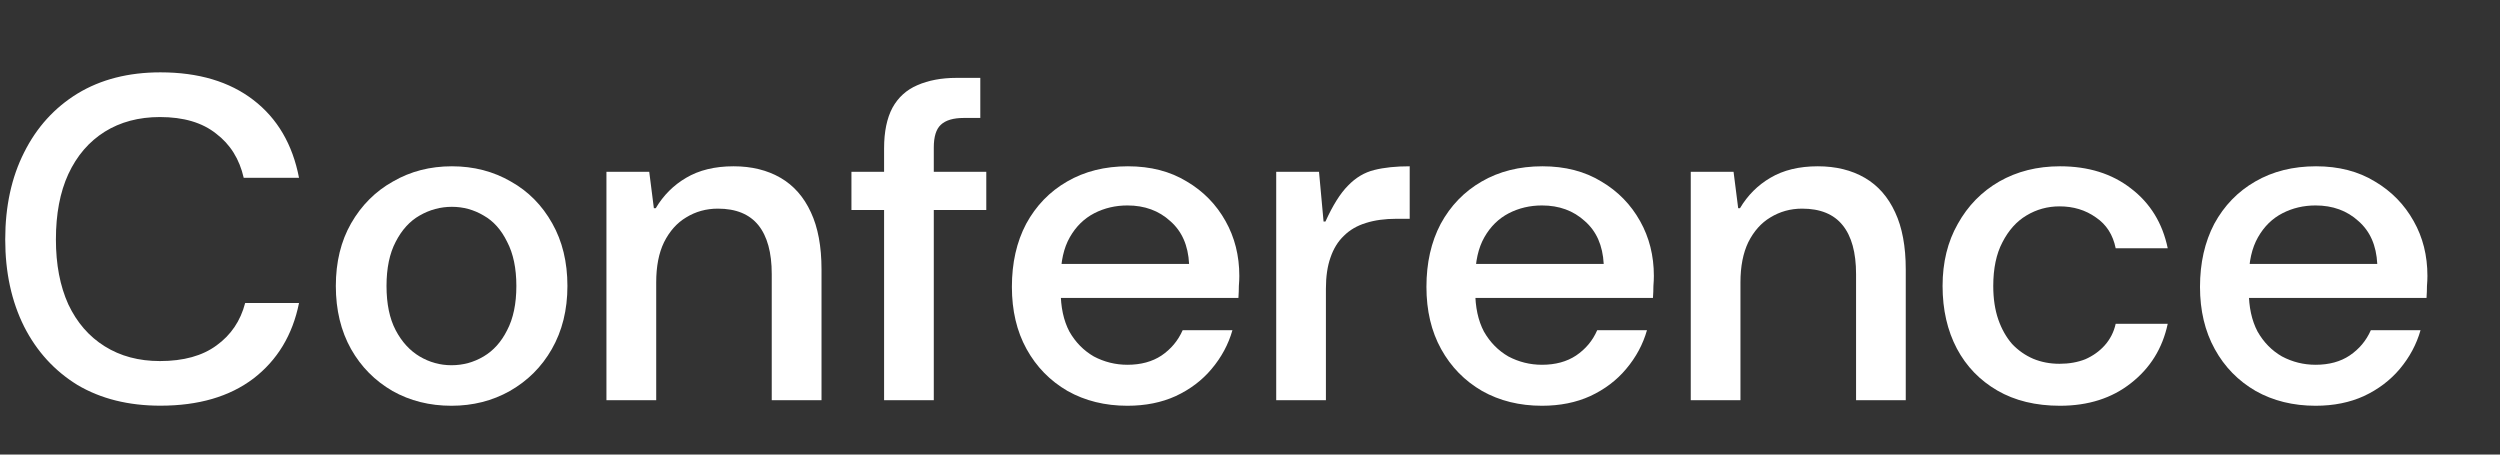 <?xml version="1.0" encoding="utf-8"?>
<svg xmlns="http://www.w3.org/2000/svg" fill="none" height="100%" overflow="visible" preserveAspectRatio="none" style="display: block;" viewBox="0 0 33 6" width="100%">
<rect x="0" y="0" width="33" height="6" fill="#333333" stroke="none"/>
<g id="Conference">
<path d="M30.566 5.356C30.27 5.356 30.006 5.291 29.775 5.161C29.544 5.027 29.364 4.843 29.235 4.608C29.105 4.373 29.04 4.099 29.04 3.787C29.04 3.471 29.103 3.194 29.228 2.955C29.358 2.716 29.538 2.529 29.769 2.396C30 2.262 30.268 2.195 30.572 2.195C30.871 2.195 31.131 2.262 31.349 2.396C31.568 2.525 31.738 2.7 31.86 2.918C31.982 3.133 32.042 3.374 32.042 3.642C32.042 3.682 32.04 3.727 32.036 3.775C32.036 3.824 32.034 3.877 32.03 3.933H29.52V3.484H31.38C31.368 3.24 31.285 3.052 31.131 2.918C30.981 2.781 30.792 2.712 30.566 2.712C30.407 2.712 30.262 2.746 30.128 2.815C29.994 2.884 29.887 2.989 29.806 3.131C29.725 3.273 29.684 3.453 29.684 3.672V3.842C29.684 4.053 29.723 4.231 29.8 4.377C29.881 4.519 29.988 4.628 30.122 4.705C30.26 4.778 30.407 4.815 30.566 4.815C30.744 4.815 30.894 4.774 31.015 4.693C31.141 4.608 31.234 4.497 31.295 4.359H31.951C31.898 4.545 31.807 4.715 31.678 4.869C31.552 5.019 31.394 5.139 31.204 5.228C31.017 5.313 30.805 5.356 30.566 5.356Z" fill="white" id="Vector"/>
<path d="M27.192 5.356C26.872 5.356 26.596 5.289 26.365 5.155C26.134 5.021 25.956 4.837 25.831 4.602C25.705 4.363 25.642 4.087 25.642 3.775C25.642 3.463 25.709 3.19 25.843 2.955C25.976 2.716 26.159 2.529 26.39 2.396C26.625 2.262 26.892 2.195 27.192 2.195C27.565 2.195 27.877 2.292 28.128 2.487C28.383 2.681 28.545 2.945 28.614 3.277H27.927C27.891 3.099 27.804 2.963 27.666 2.87C27.528 2.772 27.368 2.724 27.186 2.724C27.028 2.724 26.882 2.764 26.748 2.845C26.619 2.922 26.513 3.04 26.432 3.198C26.351 3.352 26.311 3.544 26.311 3.775C26.311 3.941 26.333 4.089 26.378 4.219C26.422 4.345 26.483 4.452 26.56 4.541C26.641 4.626 26.734 4.691 26.839 4.736C26.945 4.78 27.06 4.802 27.186 4.802C27.311 4.802 27.425 4.782 27.526 4.742C27.628 4.697 27.713 4.636 27.782 4.559C27.854 4.478 27.903 4.383 27.927 4.274H28.614C28.545 4.598 28.383 4.859 28.128 5.058C27.877 5.256 27.565 5.356 27.192 5.356Z" fill="white" id="Vector_2"/>
<path d="M22.318 5.283V2.268H22.883L22.944 2.748H22.968C23.069 2.578 23.203 2.444 23.369 2.347C23.539 2.246 23.748 2.195 23.995 2.195C24.234 2.195 24.441 2.246 24.615 2.347C24.789 2.448 24.923 2.6 25.016 2.803C25.109 3.001 25.156 3.253 25.156 3.556V5.283H24.5V3.617C24.5 3.334 24.441 3.119 24.323 2.973C24.206 2.827 24.027 2.754 23.788 2.754C23.634 2.754 23.495 2.793 23.369 2.87C23.247 2.943 23.15 3.052 23.077 3.198C23.009 3.34 22.974 3.516 22.974 3.727V5.283H22.318Z" fill="white" id="Vector_3"/>
<path d="M20.354 5.356C20.058 5.356 19.795 5.291 19.564 5.161C19.333 5.027 19.153 4.843 19.023 4.608C18.893 4.373 18.829 4.099 18.829 3.787C18.829 3.471 18.891 3.194 19.017 2.955C19.147 2.716 19.327 2.529 19.558 2.396C19.789 2.262 20.056 2.195 20.36 2.195C20.66 2.195 20.919 2.262 21.138 2.396C21.357 2.525 21.527 2.7 21.649 2.918C21.77 3.133 21.831 3.374 21.831 3.642C21.831 3.682 21.829 3.727 21.825 3.775C21.825 3.824 21.823 3.877 21.819 3.933H19.309V3.484H21.169C21.156 3.24 21.073 3.052 20.919 2.918C20.769 2.781 20.581 2.712 20.354 2.712C20.196 2.712 20.05 2.746 19.916 2.815C19.783 2.884 19.675 2.989 19.594 3.131C19.513 3.273 19.473 3.453 19.473 3.672V3.842C19.473 4.053 19.511 4.231 19.588 4.377C19.669 4.519 19.777 4.628 19.91 4.705C20.048 4.778 20.196 4.815 20.354 4.815C20.532 4.815 20.682 4.774 20.804 4.693C20.93 4.608 21.023 4.497 21.083 4.359H21.74C21.687 4.545 21.596 4.715 21.466 4.869C21.341 5.019 21.183 5.139 20.992 5.228C20.806 5.313 20.593 5.356 20.354 5.356Z" fill="white" id="Vector_4"/>
<path d="M16.846 5.283V2.268H17.411L17.471 2.924H17.496C17.593 2.71 17.692 2.552 17.794 2.45C17.895 2.345 18.01 2.276 18.14 2.244C18.27 2.211 18.426 2.195 18.608 2.195V2.888H18.432C18.282 2.888 18.148 2.906 18.031 2.943C17.913 2.979 17.816 3.036 17.739 3.113C17.662 3.186 17.603 3.281 17.563 3.398C17.522 3.512 17.502 3.65 17.502 3.812V5.283H16.846Z" fill="white" id="Vector_5"/>
<path d="M14.882 5.356C14.586 5.356 14.323 5.291 14.092 5.161C13.861 5.027 13.681 4.843 13.551 4.608C13.421 4.373 13.357 4.099 13.357 3.787C13.357 3.471 13.419 3.194 13.545 2.955C13.675 2.716 13.855 2.529 14.086 2.396C14.317 2.262 14.584 2.195 14.888 2.195C15.188 2.195 15.447 2.262 15.666 2.396C15.885 2.525 16.055 2.7 16.177 2.918C16.298 3.133 16.359 3.374 16.359 3.642C16.359 3.682 16.357 3.727 16.353 3.775C16.353 3.824 16.351 3.877 16.347 3.933H13.837V3.484H15.696C15.684 3.24 15.601 3.052 15.447 2.918C15.297 2.781 15.109 2.712 14.882 2.712C14.724 2.712 14.578 2.746 14.444 2.815C14.311 2.884 14.203 2.989 14.122 3.131C14.041 3.273 14.001 3.453 14.001 3.672V3.842C14.001 4.053 14.039 4.231 14.116 4.377C14.197 4.519 14.305 4.628 14.438 4.705C14.576 4.778 14.724 4.815 14.882 4.815C15.06 4.815 15.21 4.774 15.332 4.693C15.457 4.608 15.55 4.497 15.611 4.359H16.268C16.215 4.545 16.124 4.715 15.994 4.869C15.869 5.019 15.711 5.139 15.52 5.228C15.334 5.313 15.121 5.356 14.882 5.356Z" fill="white" id="Vector_6"/>
<path d="M11.67 5.283V1.958C11.67 1.739 11.707 1.561 11.78 1.423C11.856 1.285 11.966 1.186 12.108 1.125C12.254 1.061 12.426 1.028 12.624 1.028H12.94V1.557H12.722C12.584 1.557 12.482 1.587 12.418 1.648C12.357 1.705 12.326 1.804 12.326 1.946V5.283H11.67ZM11.239 2.772V2.268H13.019V2.772H11.239Z" fill="white" id="Vector_7"/>
<path d="M8.005 5.283V2.268H8.57L8.631 2.748H8.656C8.757 2.578 8.891 2.444 9.057 2.347C9.227 2.246 9.436 2.195 9.683 2.195C9.922 2.195 10.128 2.246 10.303 2.347C10.477 2.448 10.611 2.6 10.704 2.803C10.797 3.001 10.844 3.253 10.844 3.556V5.283H10.187V3.617C10.187 3.334 10.128 3.119 10.011 2.973C9.893 2.827 9.715 2.754 9.476 2.754C9.322 2.754 9.182 2.793 9.057 2.87C8.935 2.943 8.838 3.052 8.765 3.198C8.696 3.34 8.662 3.516 8.662 3.727V5.283H8.005Z" fill="white" id="Vector_8"/>
<path d="M5.959 5.356C5.671 5.356 5.412 5.291 5.181 5.161C4.95 5.027 4.767 4.843 4.634 4.608C4.5 4.369 4.433 4.091 4.433 3.775C4.433 3.459 4.5 3.184 4.634 2.949C4.771 2.71 4.956 2.525 5.187 2.396C5.418 2.262 5.677 2.195 5.965 2.195C6.252 2.195 6.512 2.262 6.743 2.396C6.974 2.525 7.156 2.71 7.29 2.949C7.423 3.184 7.49 3.459 7.49 3.775C7.49 4.091 7.421 4.369 7.284 4.608C7.15 4.843 6.965 5.027 6.73 5.161C6.5 5.291 6.242 5.356 5.959 5.356ZM5.959 4.821C6.113 4.821 6.254 4.782 6.384 4.705C6.514 4.628 6.617 4.513 6.694 4.359C6.775 4.205 6.816 4.01 6.816 3.775C6.816 3.54 6.775 3.346 6.694 3.192C6.617 3.034 6.514 2.918 6.384 2.845C6.254 2.768 6.115 2.73 5.965 2.73C5.815 2.73 5.673 2.768 5.539 2.845C5.41 2.918 5.304 3.034 5.223 3.192C5.142 3.346 5.102 3.54 5.102 3.775C5.102 4.01 5.142 4.205 5.223 4.359C5.304 4.513 5.41 4.628 5.539 4.705C5.669 4.782 5.809 4.821 5.959 4.821Z" fill="white" id="Vector_9"/>
<path d="M2.117 5.355C1.696 5.355 1.331 5.264 1.023 5.082C0.72 4.896 0.484 4.638 0.318 4.31C0.152 3.978 0.069 3.595 0.069 3.161C0.069 2.724 0.152 2.341 0.318 2.013C0.484 1.68 0.72 1.421 1.023 1.235C1.331 1.048 1.696 0.955 2.117 0.955C2.62 0.955 3.029 1.077 3.345 1.32C3.661 1.563 3.862 1.905 3.947 2.347H3.217C3.161 2.1 3.039 1.905 2.853 1.764C2.67 1.618 2.423 1.545 2.111 1.545C1.832 1.545 1.589 1.61 1.382 1.739C1.175 1.869 1.015 2.055 0.902 2.298C0.792 2.537 0.738 2.825 0.738 3.161C0.738 3.49 0.792 3.775 0.902 4.018C1.015 4.257 1.175 4.442 1.382 4.571C1.589 4.701 1.832 4.766 2.111 4.766C2.423 4.766 2.672 4.697 2.859 4.559C3.049 4.422 3.175 4.235 3.236 4H3.947C3.862 4.422 3.661 4.754 3.345 4.997C3.029 5.236 2.62 5.355 2.117 5.355Z" fill="white" id="Vector_10"/>
</g>
</svg>